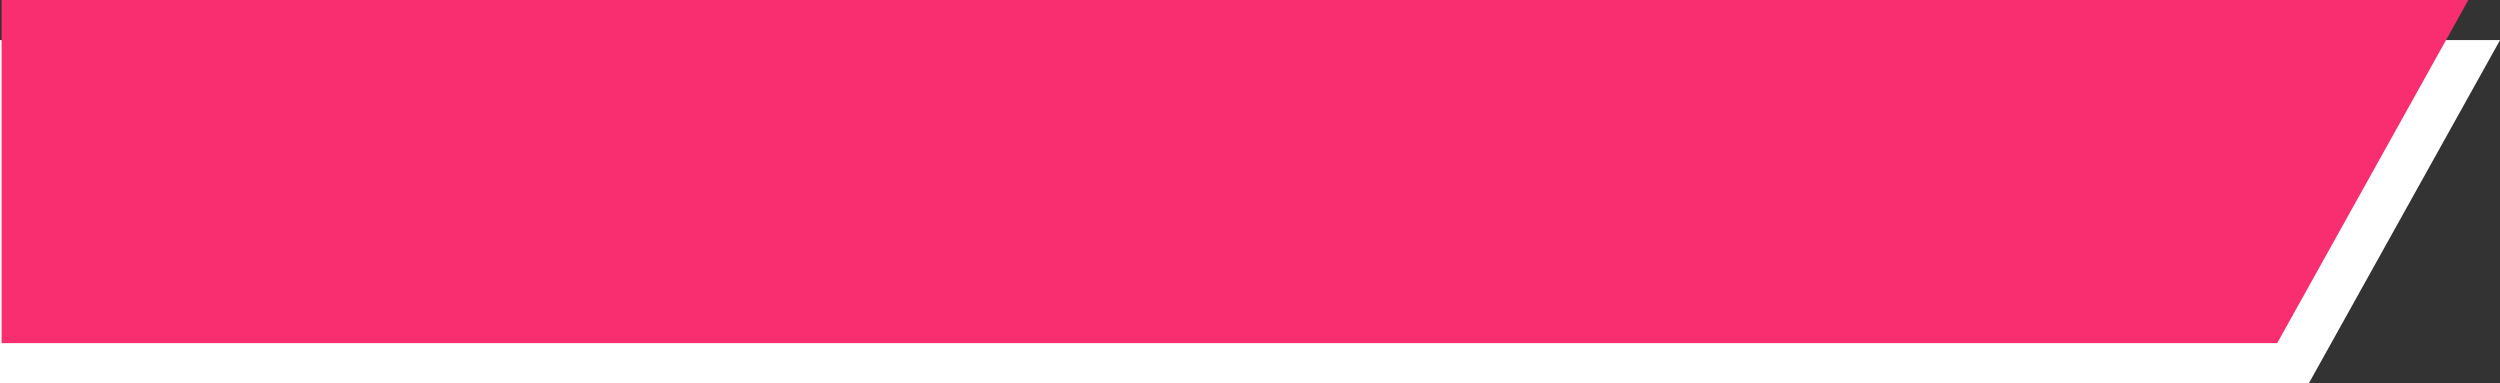 <?xml version="1.0" encoding="UTF-8" standalone="no"?><svg xmlns="http://www.w3.org/2000/svg" xmlns:xlink="http://www.w3.org/1999/xlink" fill="#000000" height="113" preserveAspectRatio="xMidYMid meet" version="1" viewBox="0.0 0.0 737.2 113.0" width="737.2" zoomAndPan="magnify"><rect x="0.0" y="0.0" width="737.2" height="113.0" fill="#333333" stroke="none"/><g data-name="Layer 2"><g data-name="Layer 1"><g id="change1_1"><path d="M680.85 112.99L0 112.99 0 11.81 737.22 11.81 680.85 112.99z" fill="#ffffff"/></g><g id="change2_1"><path d="M671.5 101.18L0.47 101.18 0.47 0 727.87 0 671.5 101.18z" fill="#f82e71"/></g></g></g></svg>